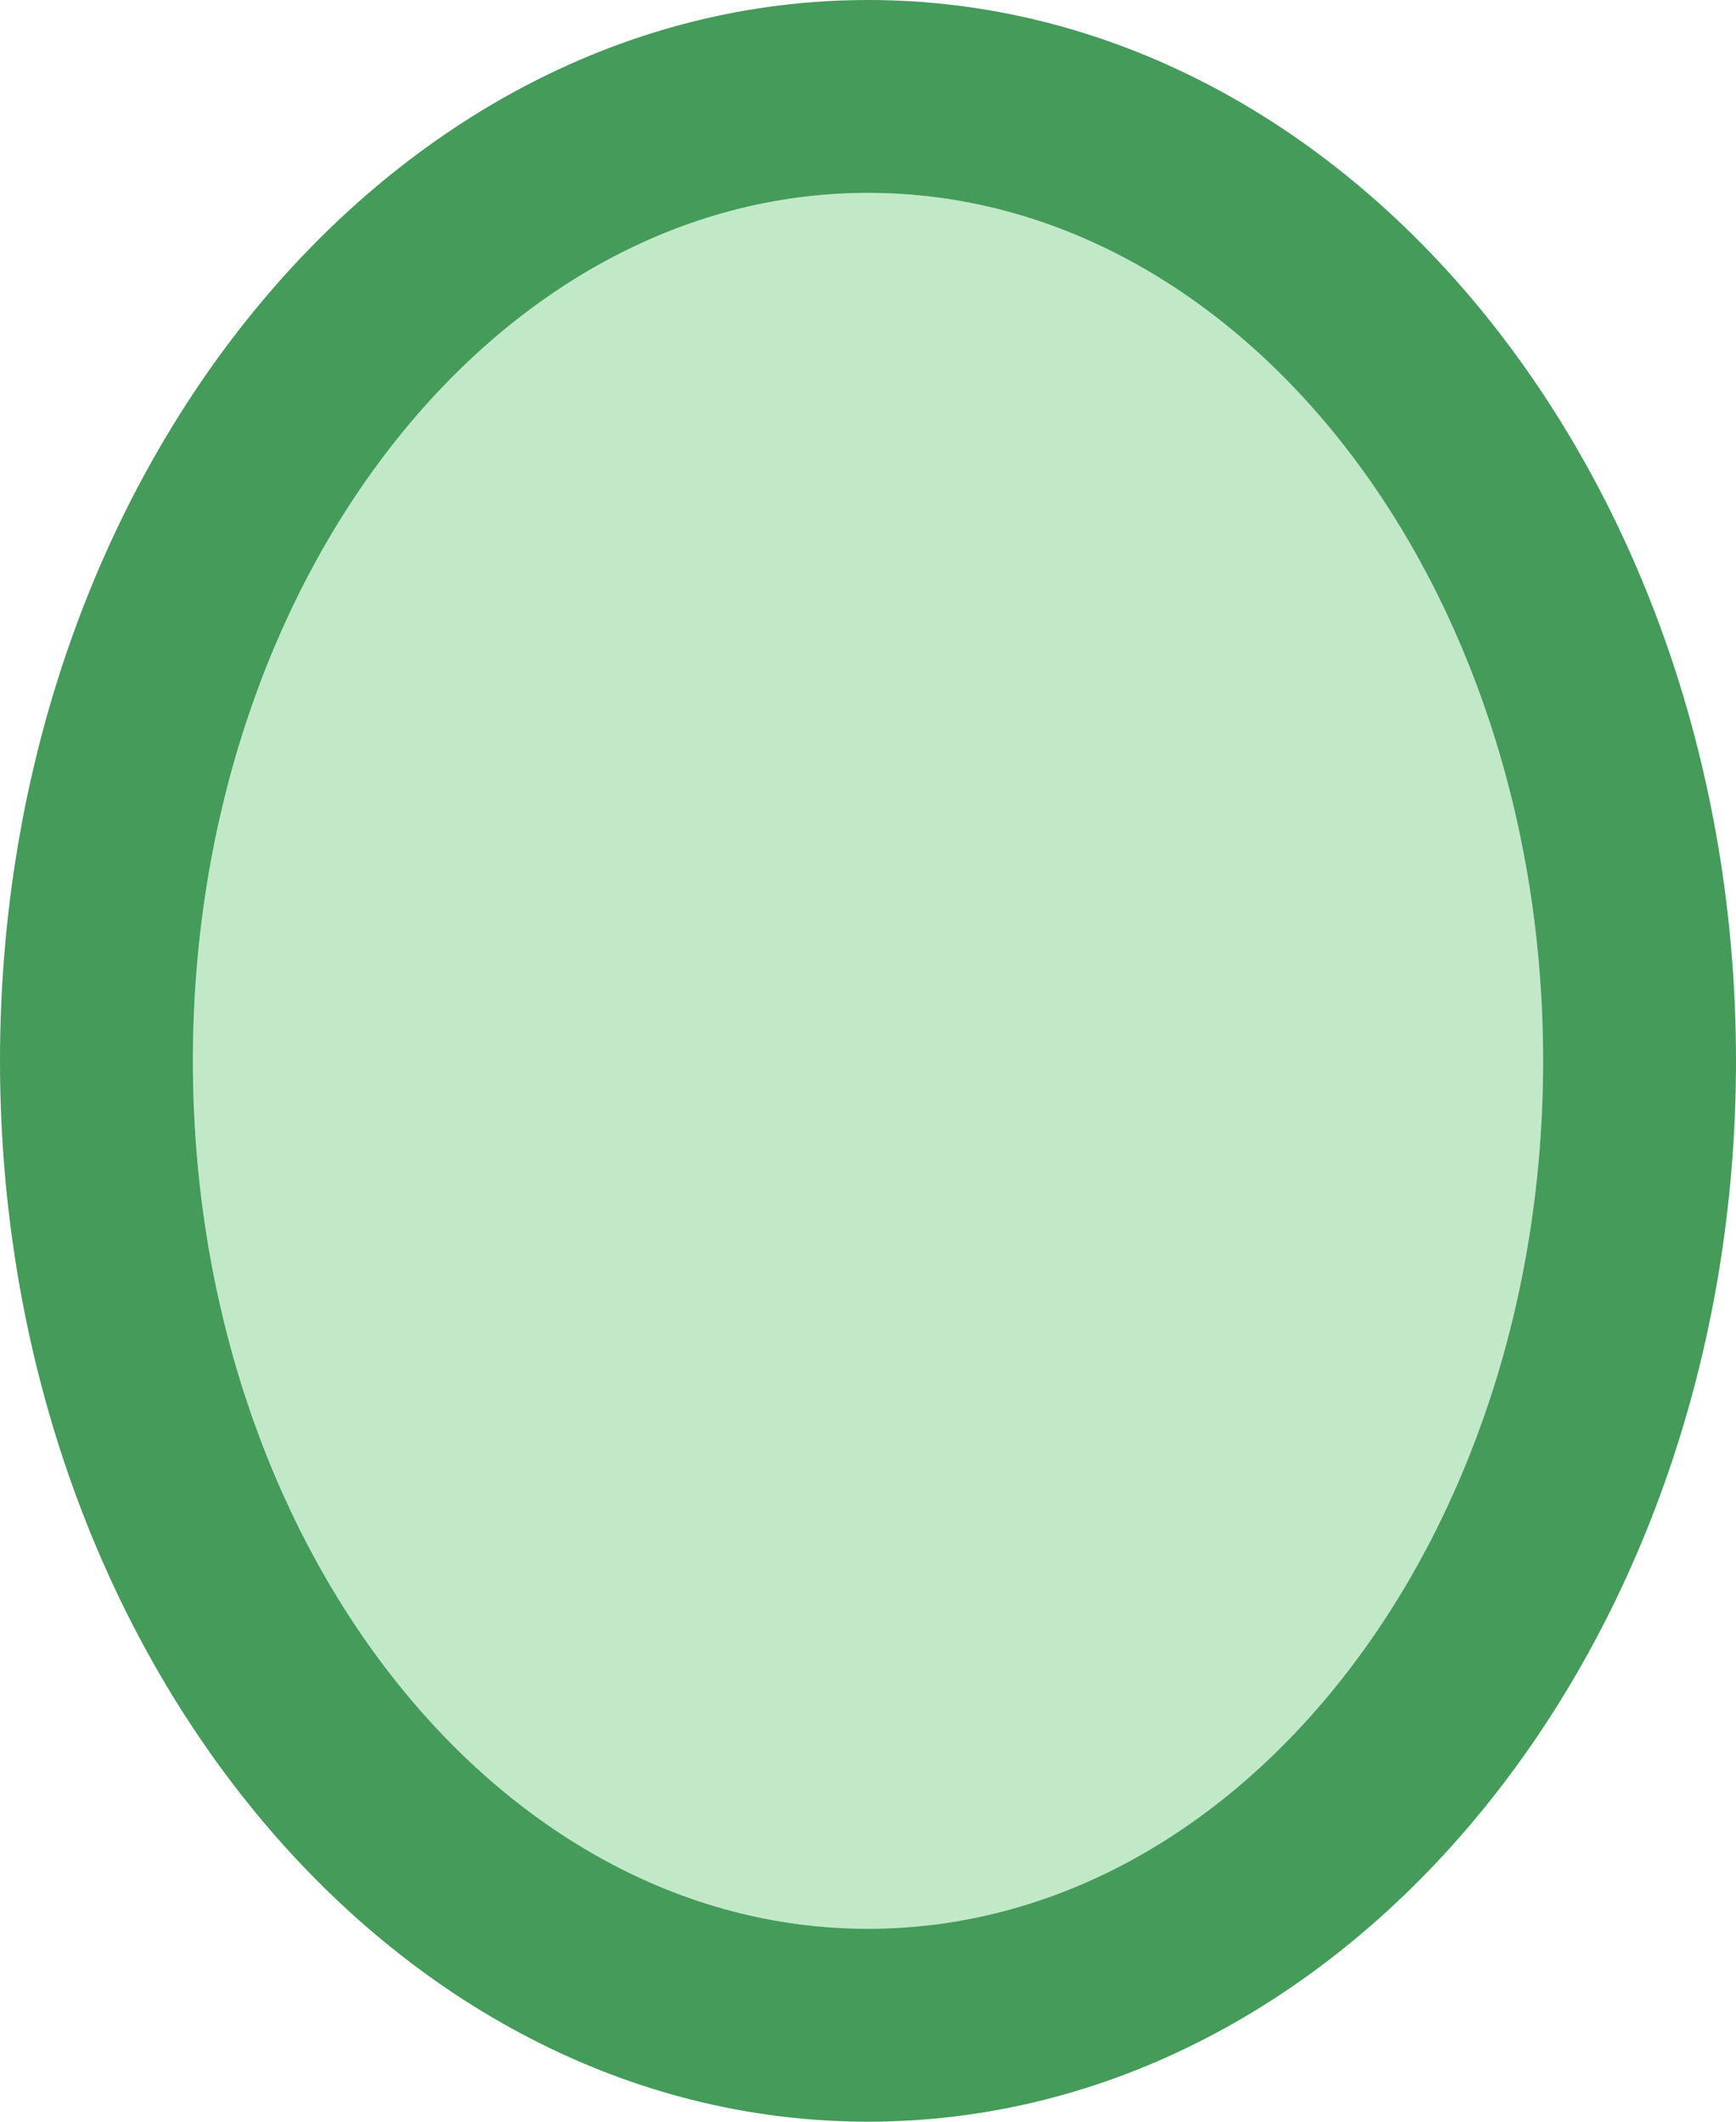 <svg viewBox="0 0 9 11" xmlns="http://www.w3.org/2000/svg"><path d="m4.5 1c-1.933 0-3.5 2.015-3.5 4.5s1.567 4.5 3.5 4.5 3.5-2.015 3.5-4.5-1.567-4.5-3.5-4.5z" fill="#a1ddaa" opacity=".66"/><path d="m4.5 0c-2.485 0-4.5 2.462-4.5 5.5 0 3.038 2.015 5.5 4.5 5.5s4.5-2.462 4.5-5.5c0-3.038-2.015-5.5-4.5-5.5zm0 1c1.933 0 3.5 2.015 3.5 4.5s-1.567 4.5-3.5 4.5-3.5-2.015-3.5-4.5 1.567-4.5 3.5-4.5z" fill="#309048" opacity=".9"/></svg>